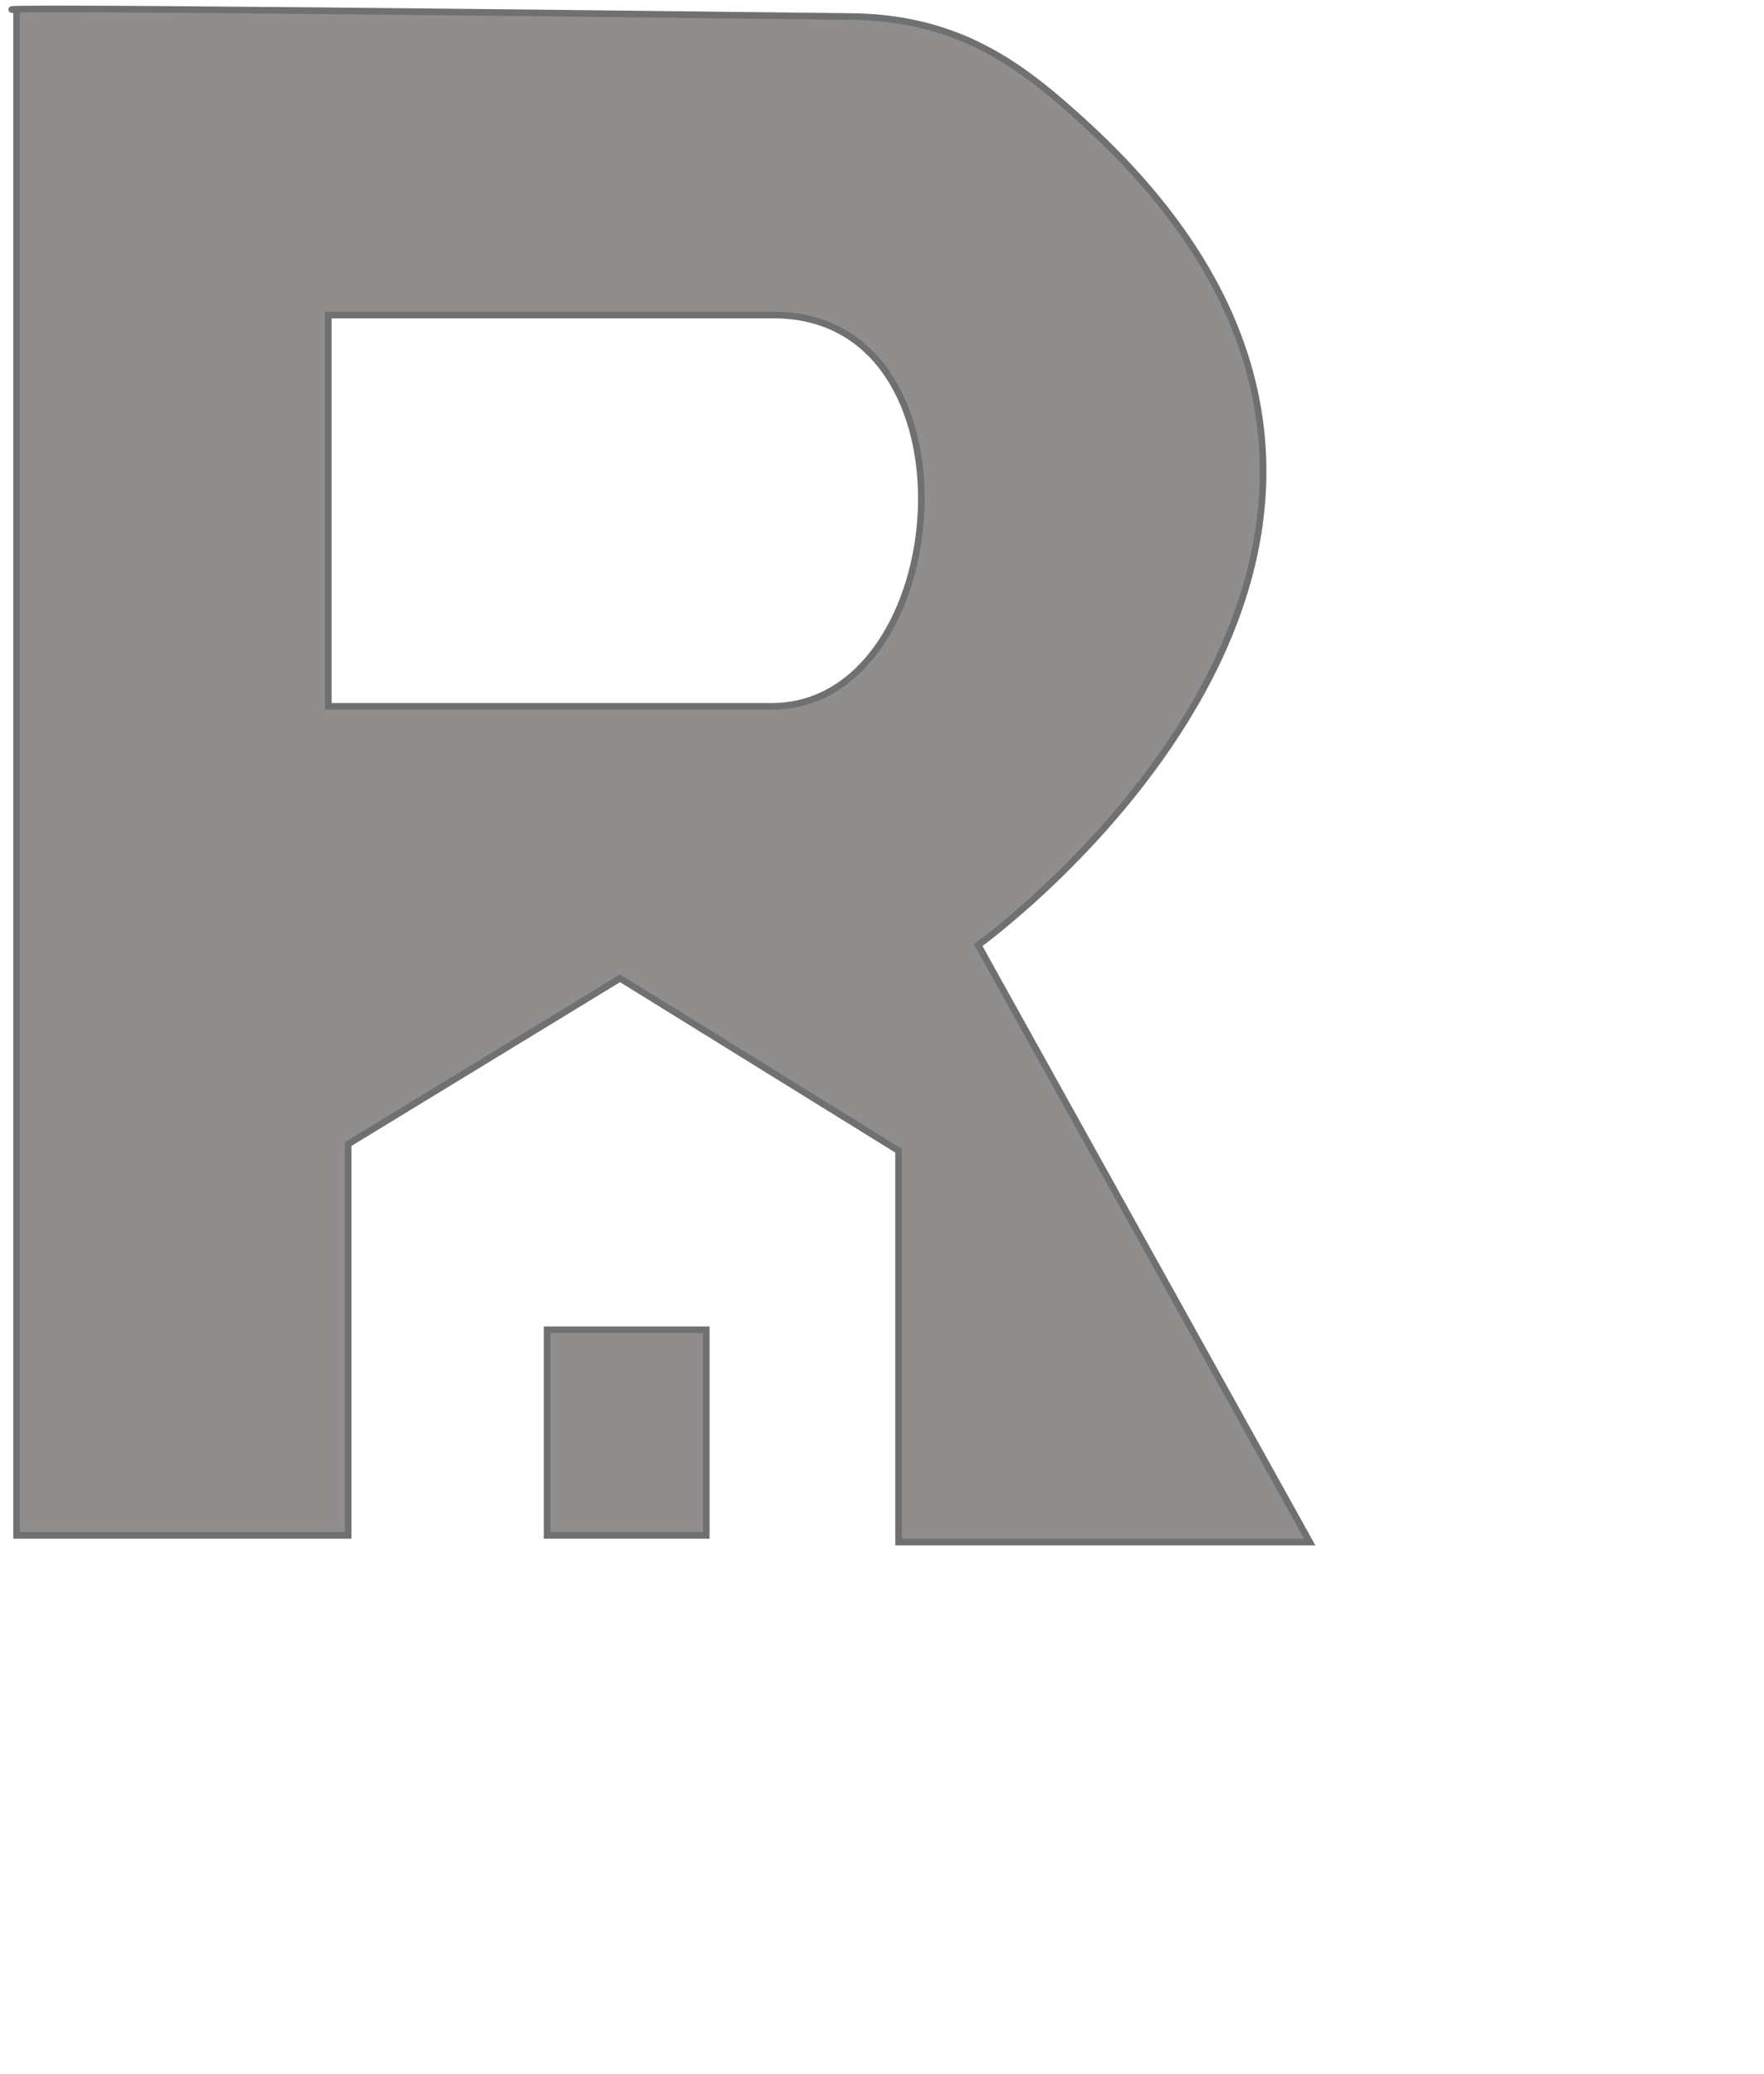 <svg 
 xmlns="http://www.w3.org/2000/svg"
 xmlns:xlink="http://www.w3.org/1999/xlink"
 width="70.379mm" height="82.726mm">
<defs>
<filter id="Filter_0">
    <feFlood flood-color="rgb(36, 35, 23)" flood-opacity="1" result="floodOut" />
    <feComposite operator="atop" in="floodOut" in2="SourceGraphic" result="compOut" />
    <feBlend mode="normal" in="compOut" in2="SourceGraphic" />
</filter>

</defs>
<g filter="url(#Filter_0)">
<path fill-rule="evenodd"  stroke="rgb(112, 112, 112)" stroke-width="1px" stroke-linecap="butt" stroke-linejoin="miter" fill="rgb(143, 142, 141)"
 d="M147.500,142.500 L197.500,232.500 L135.500,232.500 L135.500,173.500 L93.500,147.500 L52.500,172.500 L52.500,231.500 L2.500,231.500 L2.500,1.500 C2.500,1.500 -15.645,0.765 128.500,2.500 C145.038,2.699 154.515,10.307 163.500,18.500 C232.406,81.332 147.500,142.500 147.500,142.500 ZM116.500,47.500 L49.500,47.500 L49.500,106.500 L116.500,106.500 C144.084,106.317 148.663,47.287 116.500,47.500 Z"/>
<path fill-rule="evenodd"  stroke="rgb(112, 112, 112)" stroke-width="1px" stroke-linecap="butt" stroke-linejoin="miter" fill="rgb(143, 142, 141)"
 d="M82.500,200.500 L106.500,200.500 L106.500,231.500 L82.500,231.500 L82.500,200.500 Z"/>
</g>
</svg>